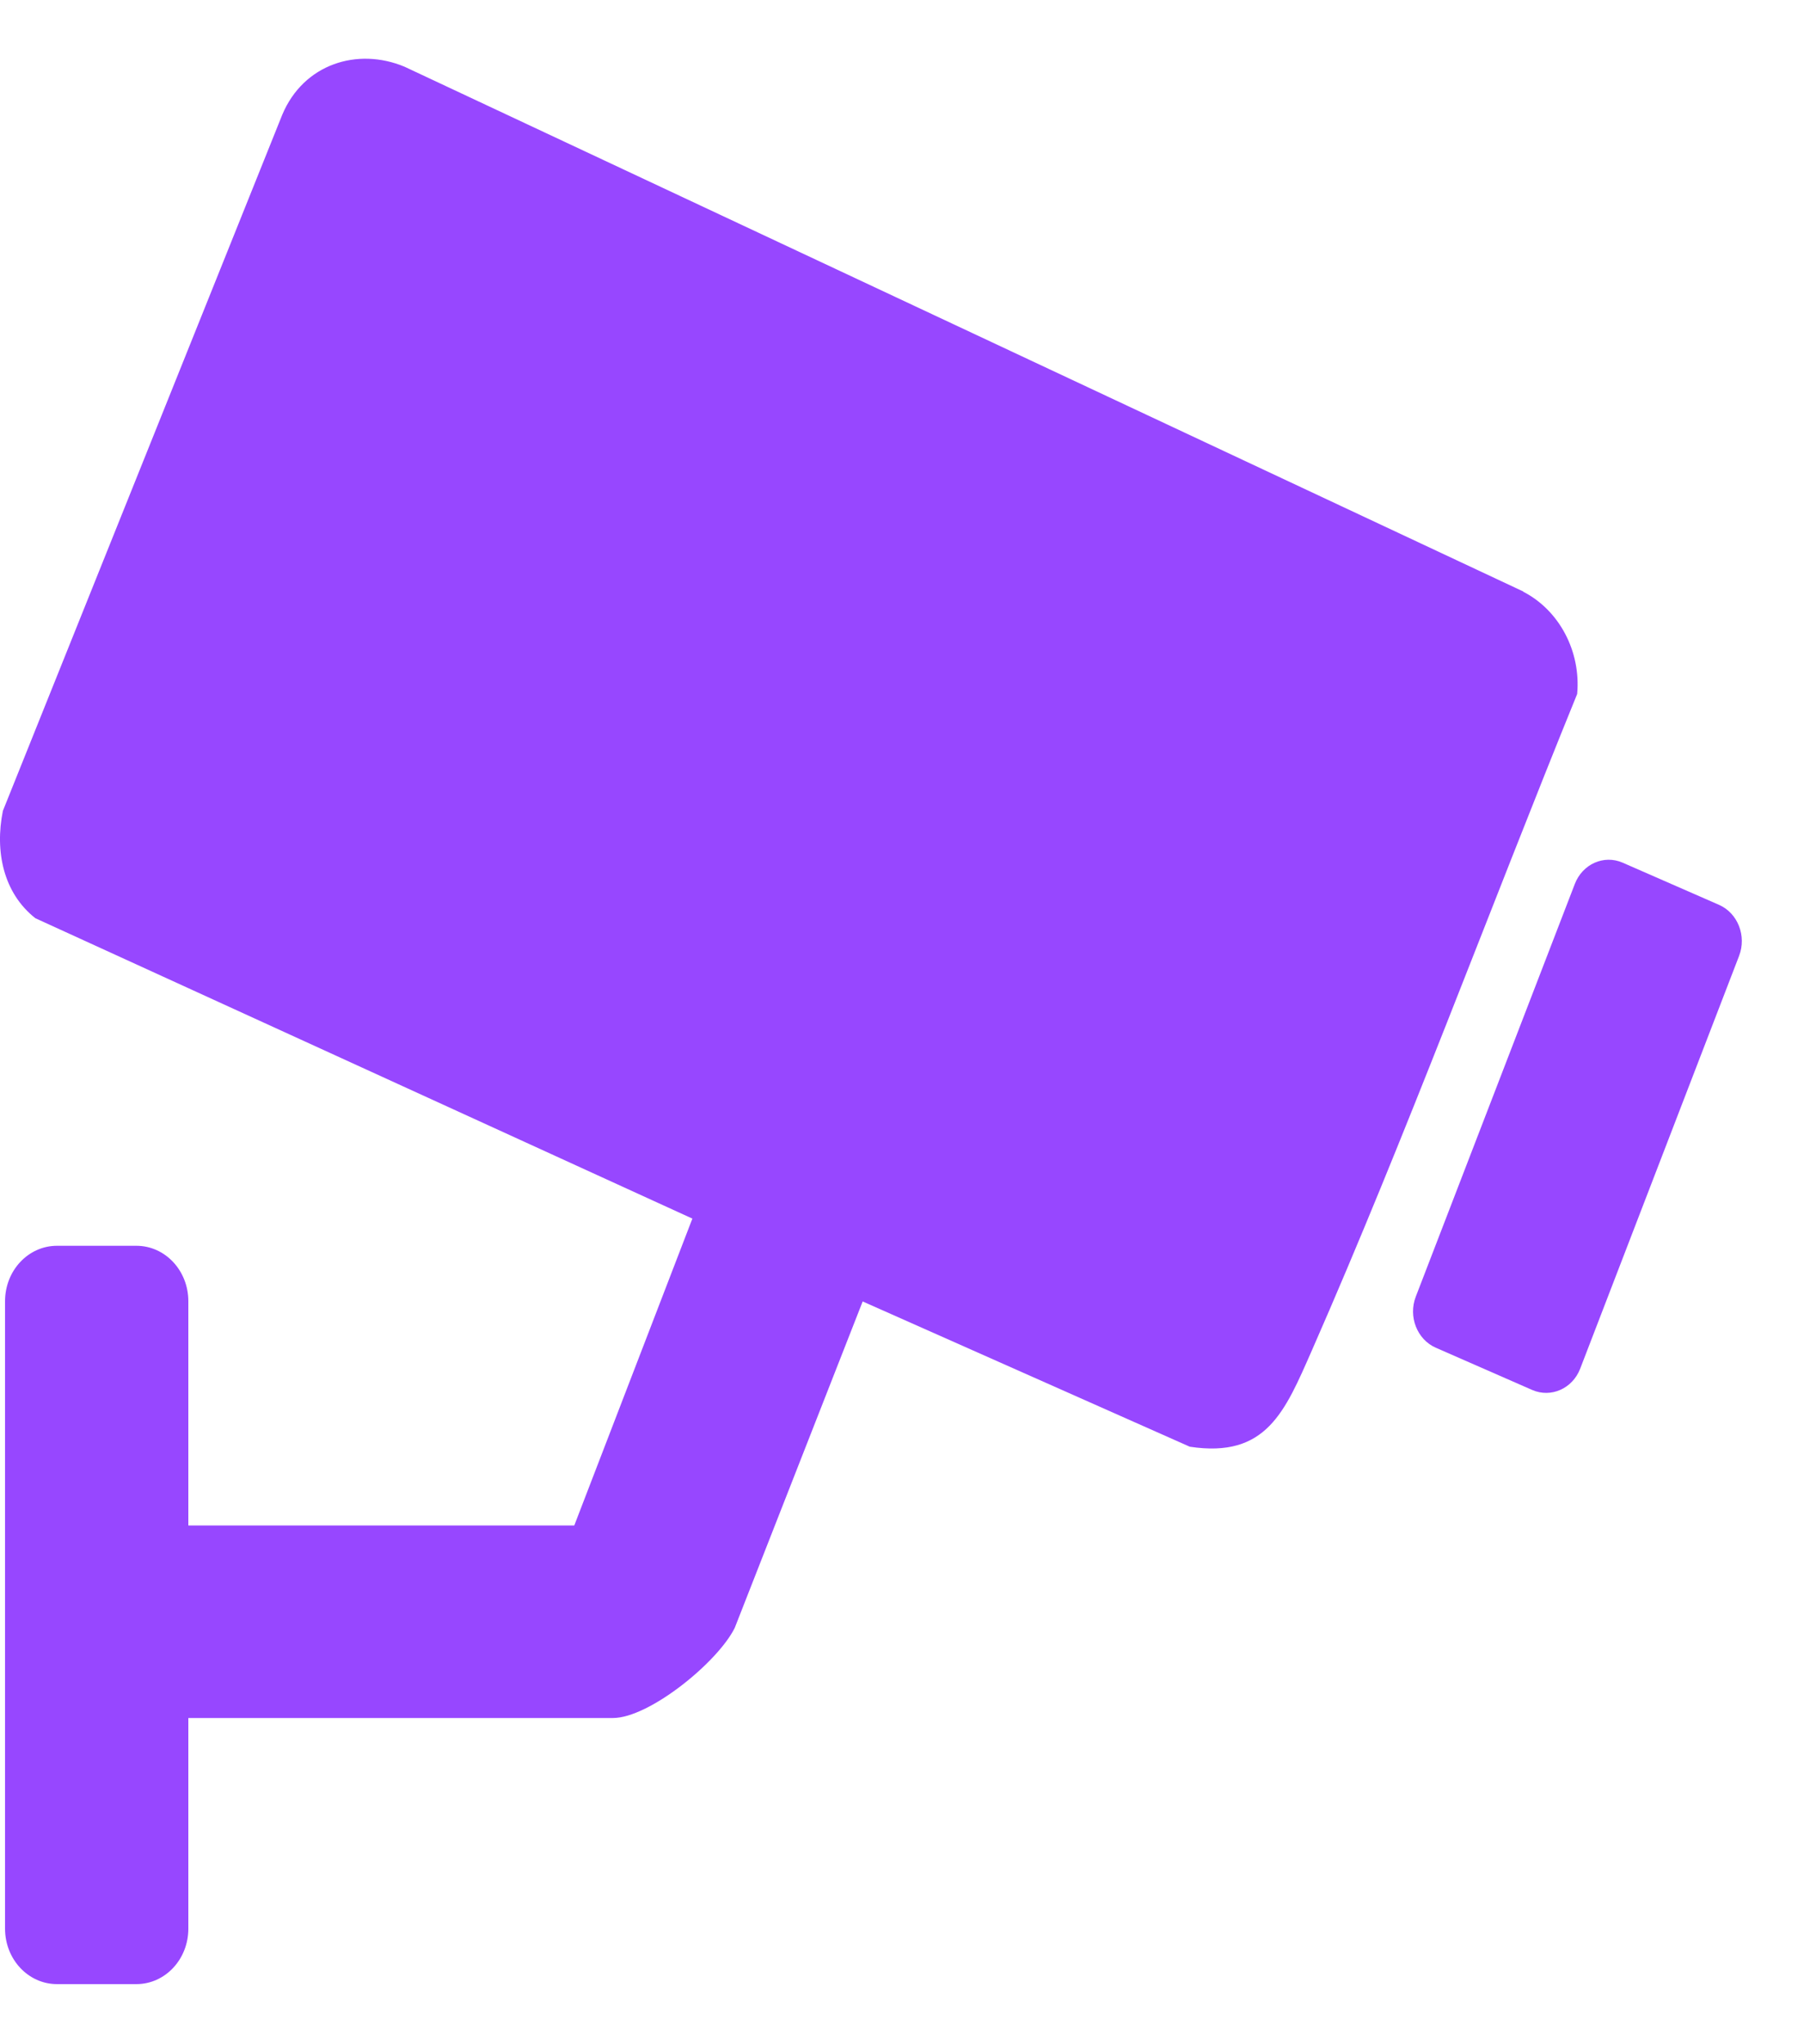 <svg width="15" height="17" viewBox="0 0 15 17" fill="none" xmlns="http://www.w3.org/2000/svg">
<path d="M12.666 4.919L3.364 0.555C2.972 0.391 2.524 0.532 2.347 0.954L0.024 6.743C-0.044 7.081 0.028 7.426 0.294 7.636L5.757 10.134L4.775 12.686H1.566V10.821C1.566 10.566 1.373 10.36 1.134 10.36H0.474C0.235 10.36 0.042 10.566 0.042 10.821V16.039C0.042 16.294 0.235 16.5 0.474 16.5H1.134C1.373 16.5 1.566 16.294 1.566 16.039V14.287H5.097C5.396 14.287 5.965 13.827 6.109 13.538L7.173 10.823L9.893 12.031C10.53 12.128 10.684 11.739 10.909 11.228C11.695 9.438 12.377 7.582 13.114 5.771C13.146 5.415 12.964 5.075 12.666 4.921V4.919Z" fill="#9747FF"/>
<path d="M13.094 7.352L11.772 10.783C11.708 10.949 11.783 11.14 11.939 11.208L12.74 11.559C12.896 11.627 13.075 11.548 13.139 11.382L14.46 7.95C14.524 7.784 14.45 7.594 14.294 7.525L13.492 7.174C13.336 7.106 13.158 7.185 13.094 7.352Z" fill="#9747FF"/>
</svg>
